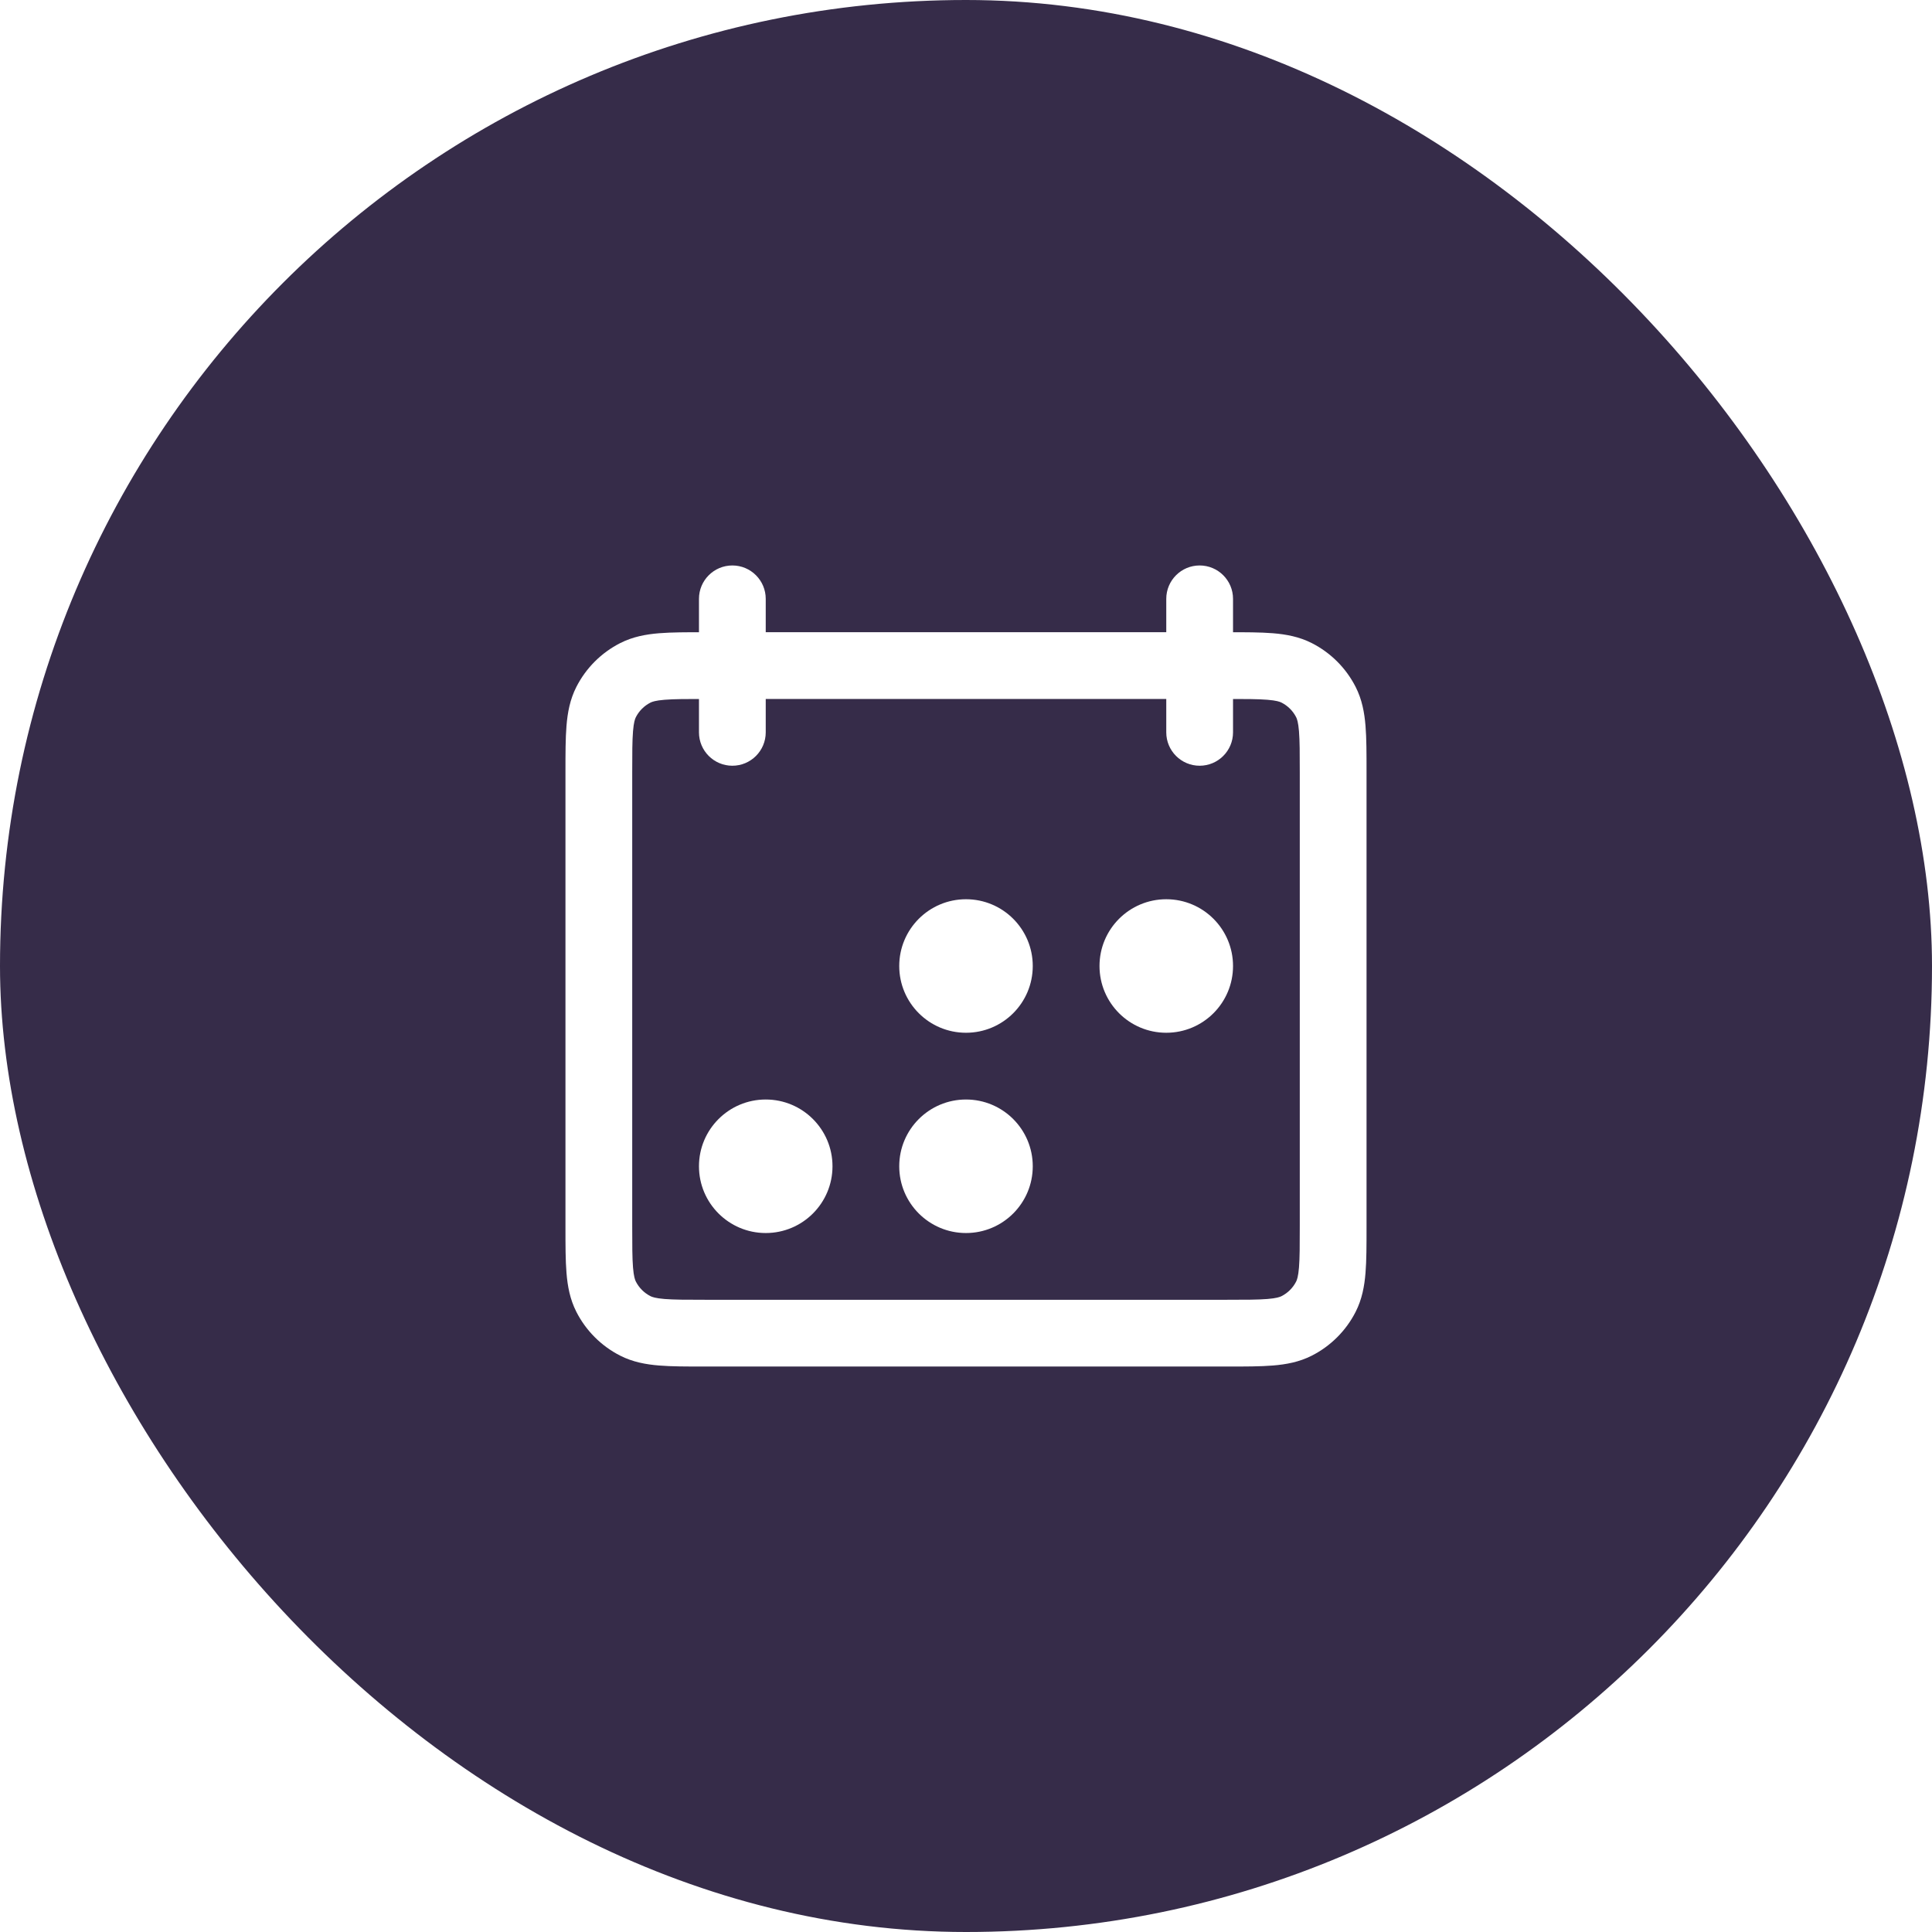 <?xml version="1.0" encoding="UTF-8"?> <svg xmlns="http://www.w3.org/2000/svg" width="164" height="164" viewBox="0 0 164 164" fill="none"><g filter="url(#filter0_i_596_226)"><rect width="164" height="164" rx="82" fill="#362C49"></rect><path fill-rule="evenodd" clip-rule="evenodd" d="M59.791 53.667H104.209C105.703 53.667 106.991 53.667 108.053 53.753C109.173 53.845 110.287 54.047 111.359 54.593C112.958 55.408 114.259 56.708 115.074 58.308C115.62 59.38 115.822 60.494 115.913 61.614C116 62.675 116 63.964 116 65.457V104.209C116 105.703 116 106.991 115.913 108.053C115.822 109.173 115.62 110.287 115.074 111.359C114.259 112.958 112.958 114.259 111.359 115.074C110.287 115.62 109.173 115.822 108.053 115.913C106.991 116 105.703 116 104.209 116H59.791C58.297 116 57.009 116 55.947 115.913C54.827 115.822 53.713 115.62 52.641 115.074C51.042 114.259 49.741 112.958 48.926 111.359C48.38 110.287 48.178 109.173 48.087 108.053C48 106.991 48 105.703 48 104.209V65.457C48 63.964 48 62.675 48.087 61.614C48.178 60.494 48.38 59.38 48.926 58.308C49.741 56.708 51.042 55.408 52.641 54.593C53.713 54.047 54.827 53.845 55.947 53.753C57.009 53.667 58.297 53.667 59.791 53.667ZM56.409 59.401C55.639 59.464 55.354 59.571 55.214 59.642C54.681 59.914 54.247 60.347 53.975 60.88C53.904 61.02 53.797 61.306 53.734 62.075C53.669 62.878 53.667 63.933 53.667 65.567V104.1C53.667 105.734 53.669 106.788 53.734 107.591C53.797 108.361 53.904 108.646 53.975 108.786C54.247 109.319 54.681 109.753 55.214 110.025C55.354 110.096 55.639 110.203 56.409 110.266C57.212 110.331 58.266 110.333 59.9 110.333H104.1C105.734 110.333 106.788 110.331 107.591 110.266C108.361 110.203 108.646 110.096 108.786 110.025C109.319 109.753 109.753 109.319 110.025 108.786C110.096 108.646 110.203 108.361 110.266 107.591C110.331 106.788 110.333 105.734 110.333 104.1V65.567C110.333 63.933 110.331 62.878 110.266 62.075C110.203 61.306 110.096 61.02 110.025 60.88C109.753 60.347 109.319 59.914 108.786 59.642C108.646 59.571 108.361 59.464 107.591 59.401C106.788 59.336 105.734 59.333 104.1 59.333H59.9C58.266 59.333 57.212 59.336 56.409 59.401Z" fill="white"></path><path d="M59.333 50.833C59.333 49.269 60.602 48 62.167 48C63.731 48 65 49.269 65 50.833V62.167C65 63.731 63.731 65 62.167 65C60.602 65 59.333 63.731 59.333 62.167V50.833Z" fill="white"></path><path d="M99 50.833C99 49.269 100.269 48 101.833 48C103.398 48 104.667 49.269 104.667 50.833V62.167C104.667 63.731 103.398 65 101.833 65C100.269 65 99 63.731 99 62.167V50.833Z" fill="white"></path><path d="M87.667 82C87.667 85.13 85.13 87.667 82 87.667C78.87 87.667 76.333 85.13 76.333 82C76.333 78.87 78.87 76.333 82 76.333C85.13 76.333 87.667 78.87 87.667 82Z" fill="white"></path><path d="M104.667 82C104.667 85.13 102.13 87.667 99 87.667C95.87 87.667 93.333 85.13 93.333 82C93.333 78.87 95.87 76.333 99 76.333C102.13 76.333 104.667 78.87 104.667 82Z" fill="white"></path><path d="M70.667 99C70.667 102.13 68.13 104.667 65 104.667C61.87 104.667 59.333 102.13 59.333 99C59.333 95.87 61.87 93.333 65 93.333C68.13 93.333 70.667 95.87 70.667 99Z" fill="white"></path><path d="M87.667 99C87.667 102.13 85.13 104.667 82 104.667C78.87 104.667 76.333 102.13 76.333 99C76.333 95.87 78.87 93.333 82 93.333C85.13 93.333 87.667 95.87 87.667 99Z" fill="white"></path></g><defs><filter id="filter0_i_596_226" x="0" y="0" width="164" height="164" filterUnits="userSpaceOnUse" color-interpolation-filters="sRGB"><feFlood flood-opacity="0" result="BackgroundImageFix"></feFlood><feBlend mode="normal" in="SourceGraphic" in2="BackgroundImageFix" result="shape"></feBlend><feColorMatrix in="SourceAlpha" type="matrix" values="0 0 0 0 0 0 0 0 0 0 0 0 0 0 0 0 0 0 127 0" result="hardAlpha"></feColorMatrix><feOffset></feOffset><feGaussianBlur stdDeviation="16.5"></feGaussianBlur><feComposite in2="hardAlpha" operator="arithmetic" k2="-1" k3="1"></feComposite><feColorMatrix type="matrix" values="0 0 0 0 0.473 0 0 0 0 0.268 0 0 0 0 0.86 0 0 0 1 0"></feColorMatrix><feBlend mode="normal" in2="shape" result="effect1_innerShadow_596_226"></feBlend></filter></defs></svg> 